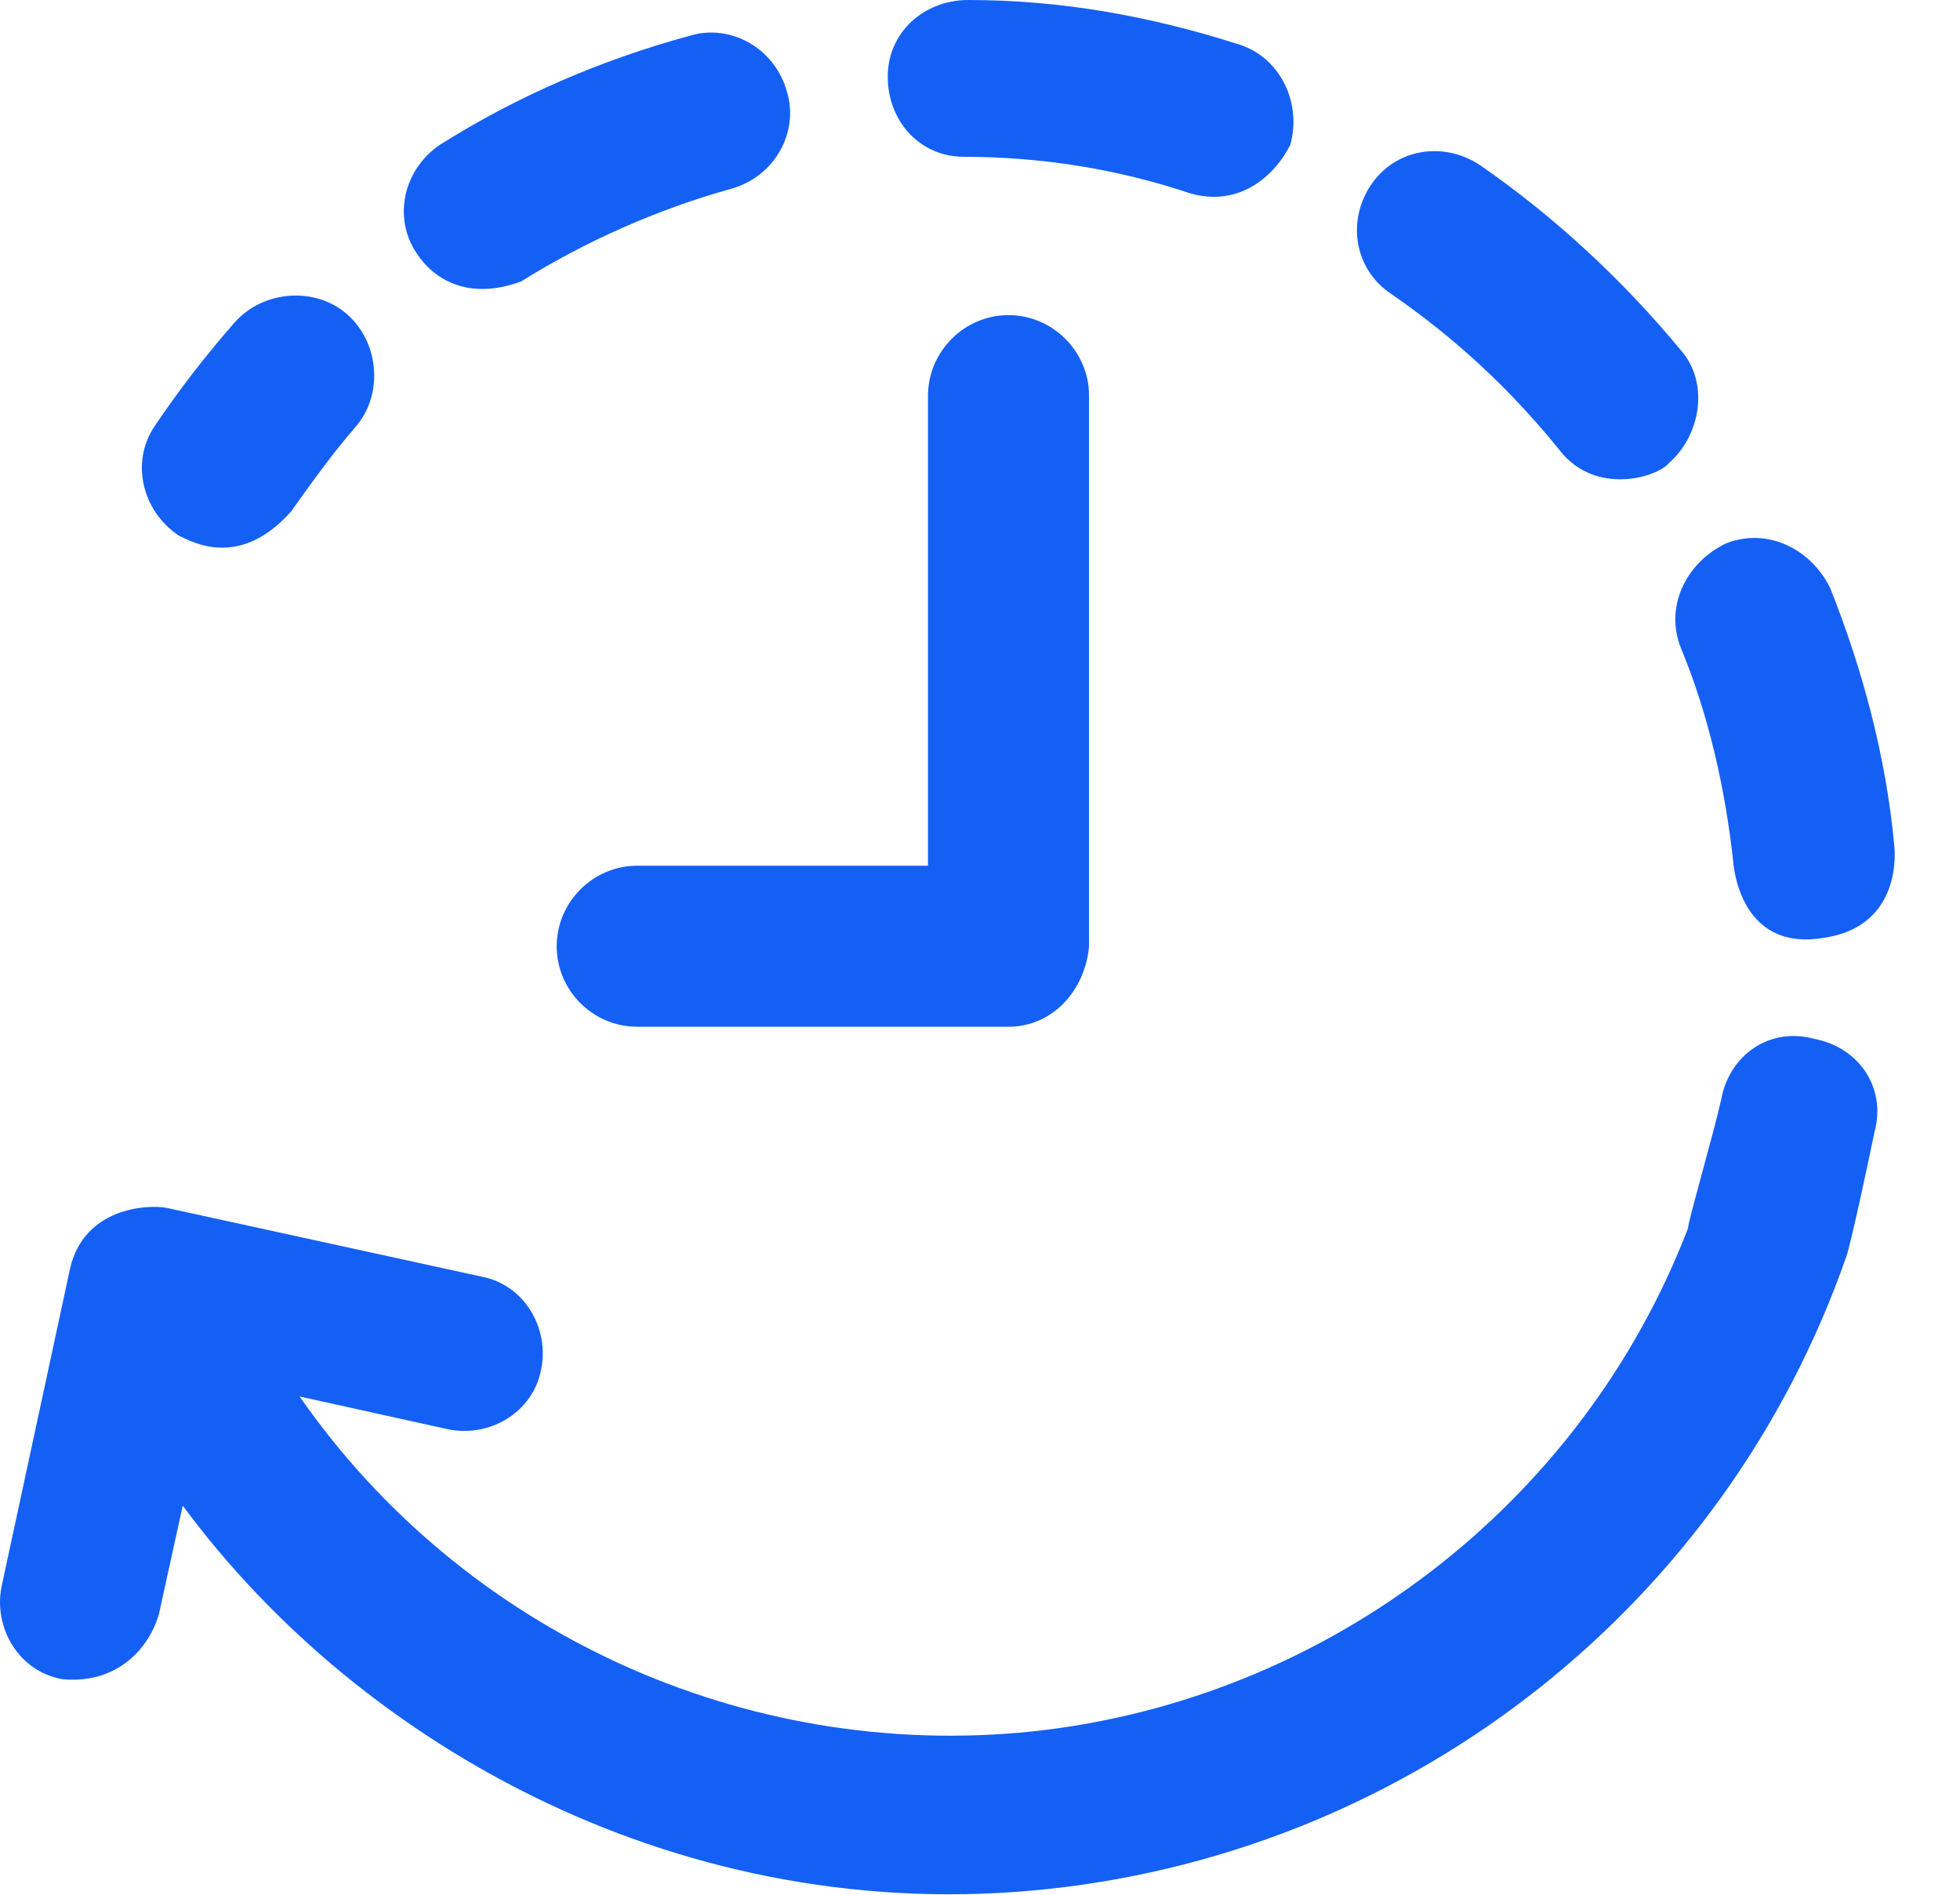 <svg width="30" height="29" viewBox="0 0 30 29" fill="none" xmlns="http://www.w3.org/2000/svg">
<path d="M2.732 8.195C2.981 8.319 3.686 8.693 4.456 7.828C4.764 7.395 5.072 6.963 5.44 6.536C5.872 6.044 5.807 5.244 5.315 4.812C4.824 4.379 4.024 4.444 3.591 4.936C3.158 5.428 2.726 5.985 2.358 6.536C1.997 7.087 2.181 7.822 2.732 8.195Z" fill="#1560F4"/>
<path d="M14.755 2.4C15.928 2.4 17.096 2.584 18.21 2.957C18.956 3.176 19.501 2.708 19.75 2.216C19.934 1.541 19.567 0.859 18.95 0.676C17.593 0.243 16.236 0 14.82 0C14.145 0 13.588 0.492 13.588 1.173C13.588 1.855 14.079 2.4 14.755 2.4Z" fill="#1560F4"/>
<path d="M25.729 9.92C26.162 10.969 26.405 12.077 26.529 13.185C26.529 13.185 26.6 14.559 27.886 14.358C29.16 14.192 28.994 12.942 28.994 12.942C28.87 11.585 28.503 10.228 28.011 8.995C27.703 8.379 27.027 8.071 26.411 8.32C25.788 8.628 25.48 9.303 25.729 9.92Z" fill="#1560F4"/>
<path d="M21.291 4.497C22.275 5.173 23.14 5.979 23.881 6.903C24.431 7.591 25.362 7.306 25.546 7.087C26.037 6.654 26.162 5.854 25.729 5.363C24.864 4.314 23.815 3.33 22.648 2.524C22.091 2.157 21.356 2.275 20.983 2.832C20.61 3.389 20.734 4.124 21.291 4.497Z" fill="#1560F4"/>
<path d="M7.976 4.308C8.96 3.692 10.074 3.2 11.182 2.892C11.857 2.708 12.231 2.027 12.047 1.41C11.863 0.735 11.182 0.361 10.566 0.545C9.209 0.913 7.917 1.47 6.743 2.21C6.186 2.578 6.003 3.318 6.376 3.875C6.619 4.249 7.14 4.616 7.976 4.308Z" fill="#1560F4"/>
<path d="M27.762 15.899C27.086 15.715 26.47 16.148 26.346 16.823C26.221 17.38 25.842 18.678 25.836 18.802C24.206 23.039 20.295 26.02 15.804 26.5C11.383 26.962 7.081 24.965 4.586 21.374L6.868 21.878C7.484 22.002 8.16 21.629 8.284 20.953C8.409 20.337 8.035 19.661 7.36 19.537L2.554 18.488C2.246 18.429 1.286 18.488 1.073 19.413L0.024 24.283C-0.101 24.9 0.273 25.575 0.948 25.7C1.701 25.777 2.24 25.332 2.43 24.716L2.797 23.045C5.541 26.76 10.494 29.51 16.053 28.911C21.658 28.307 26.411 24.532 28.259 19.235C28.319 19.081 28.597 17.789 28.692 17.321C28.876 16.639 28.443 16.023 27.762 15.899Z" fill="#1560F4"/>
<path d="M9.754 15.715H15.436C16.112 15.715 16.61 15.158 16.669 14.482V6.056C16.669 5.38 16.112 4.823 15.436 4.823C14.761 4.823 14.204 5.38 14.204 6.056V13.25H9.754C9.078 13.25 8.521 13.807 8.521 14.482C8.521 15.158 9.072 15.715 9.754 15.715Z" fill="#1560F4"/>
</svg>
